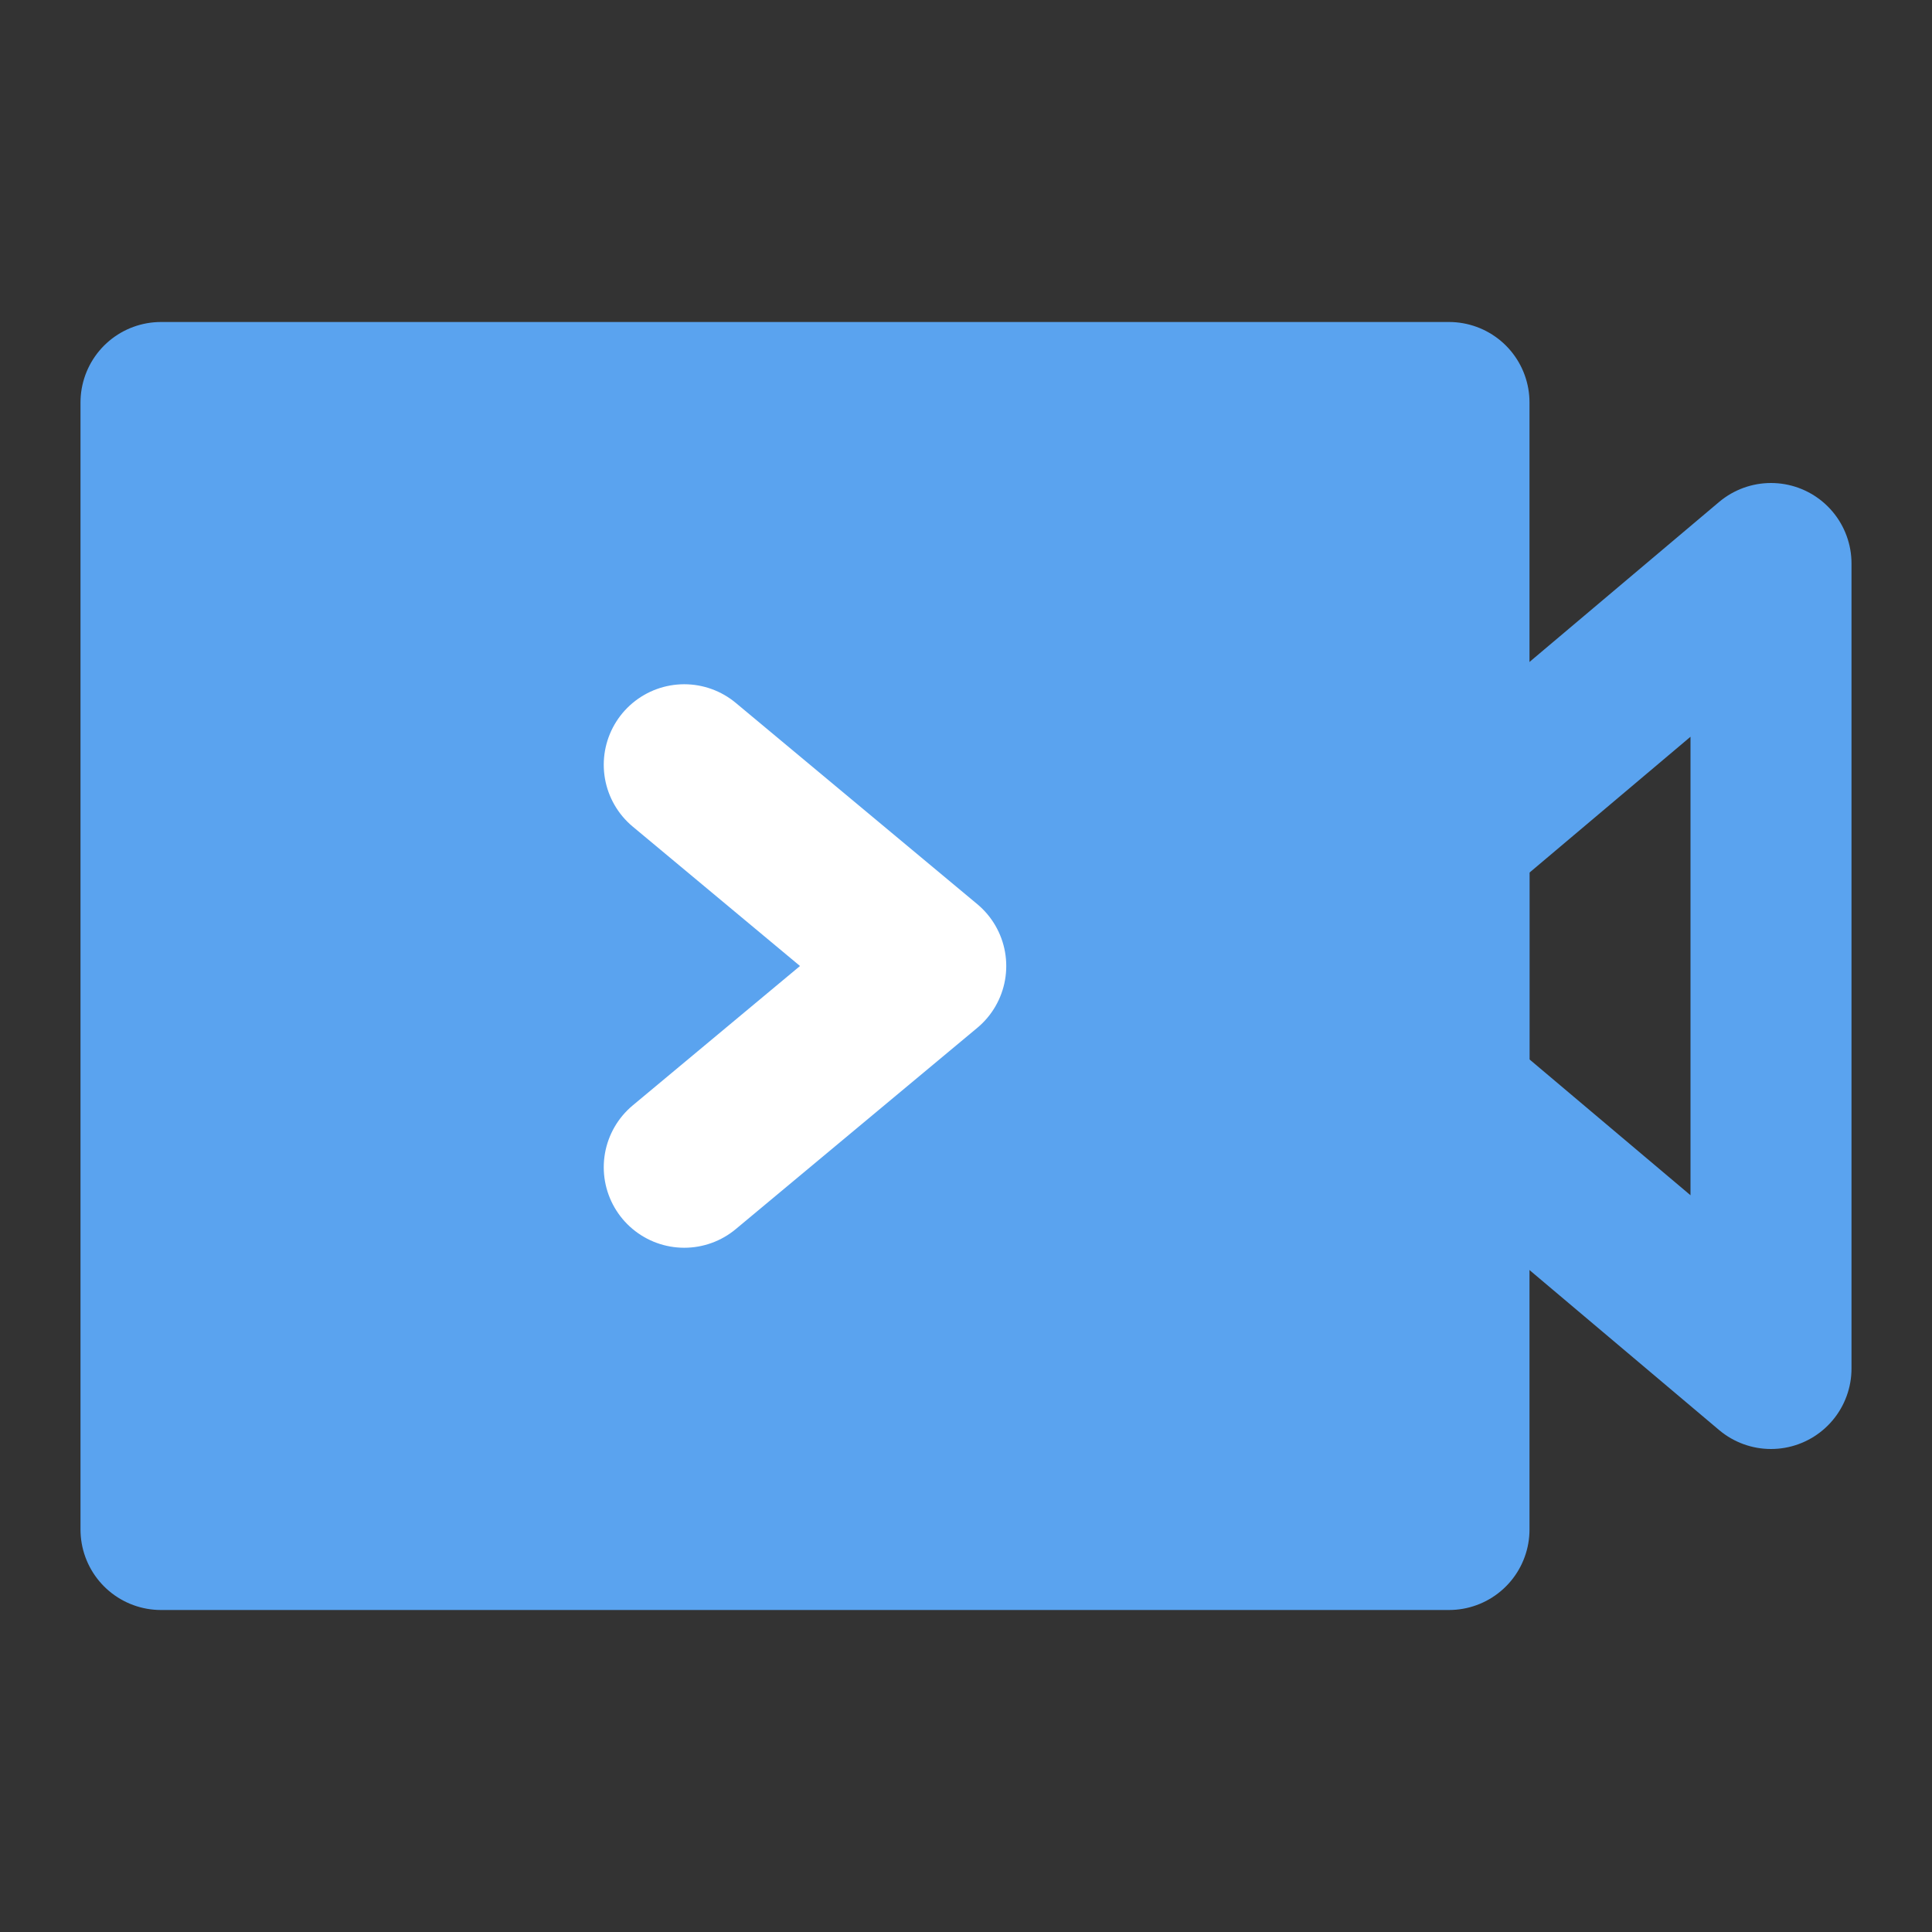 <?xml version="1.0" encoding="UTF-8"?><svg width="20" height="20" viewBox="0 0 48 48" fill="none" xmlns="http://www.w3.org/2000/svg"><rect x="0" y="0" width="48" height="48" fill="#333333" stroke="none"/><rect x="4" y="10" width="32" height="28" fill="#5aa3ef" stroke="#5aa3ef" stroke-width="4" stroke-linejoin="round"/><path fill-rule="evenodd" clip-rule="evenodd" d="M44 14L36 20.75V27.25L44 34V14Z" stroke="#5aa3ef" stroke-width="4" stroke-linecap="round" stroke-linejoin="round"/><path d="M17 19L23 24L17 29" stroke="#FFF" stroke-width="4" stroke-linecap="round" stroke-linejoin="round"/></svg>